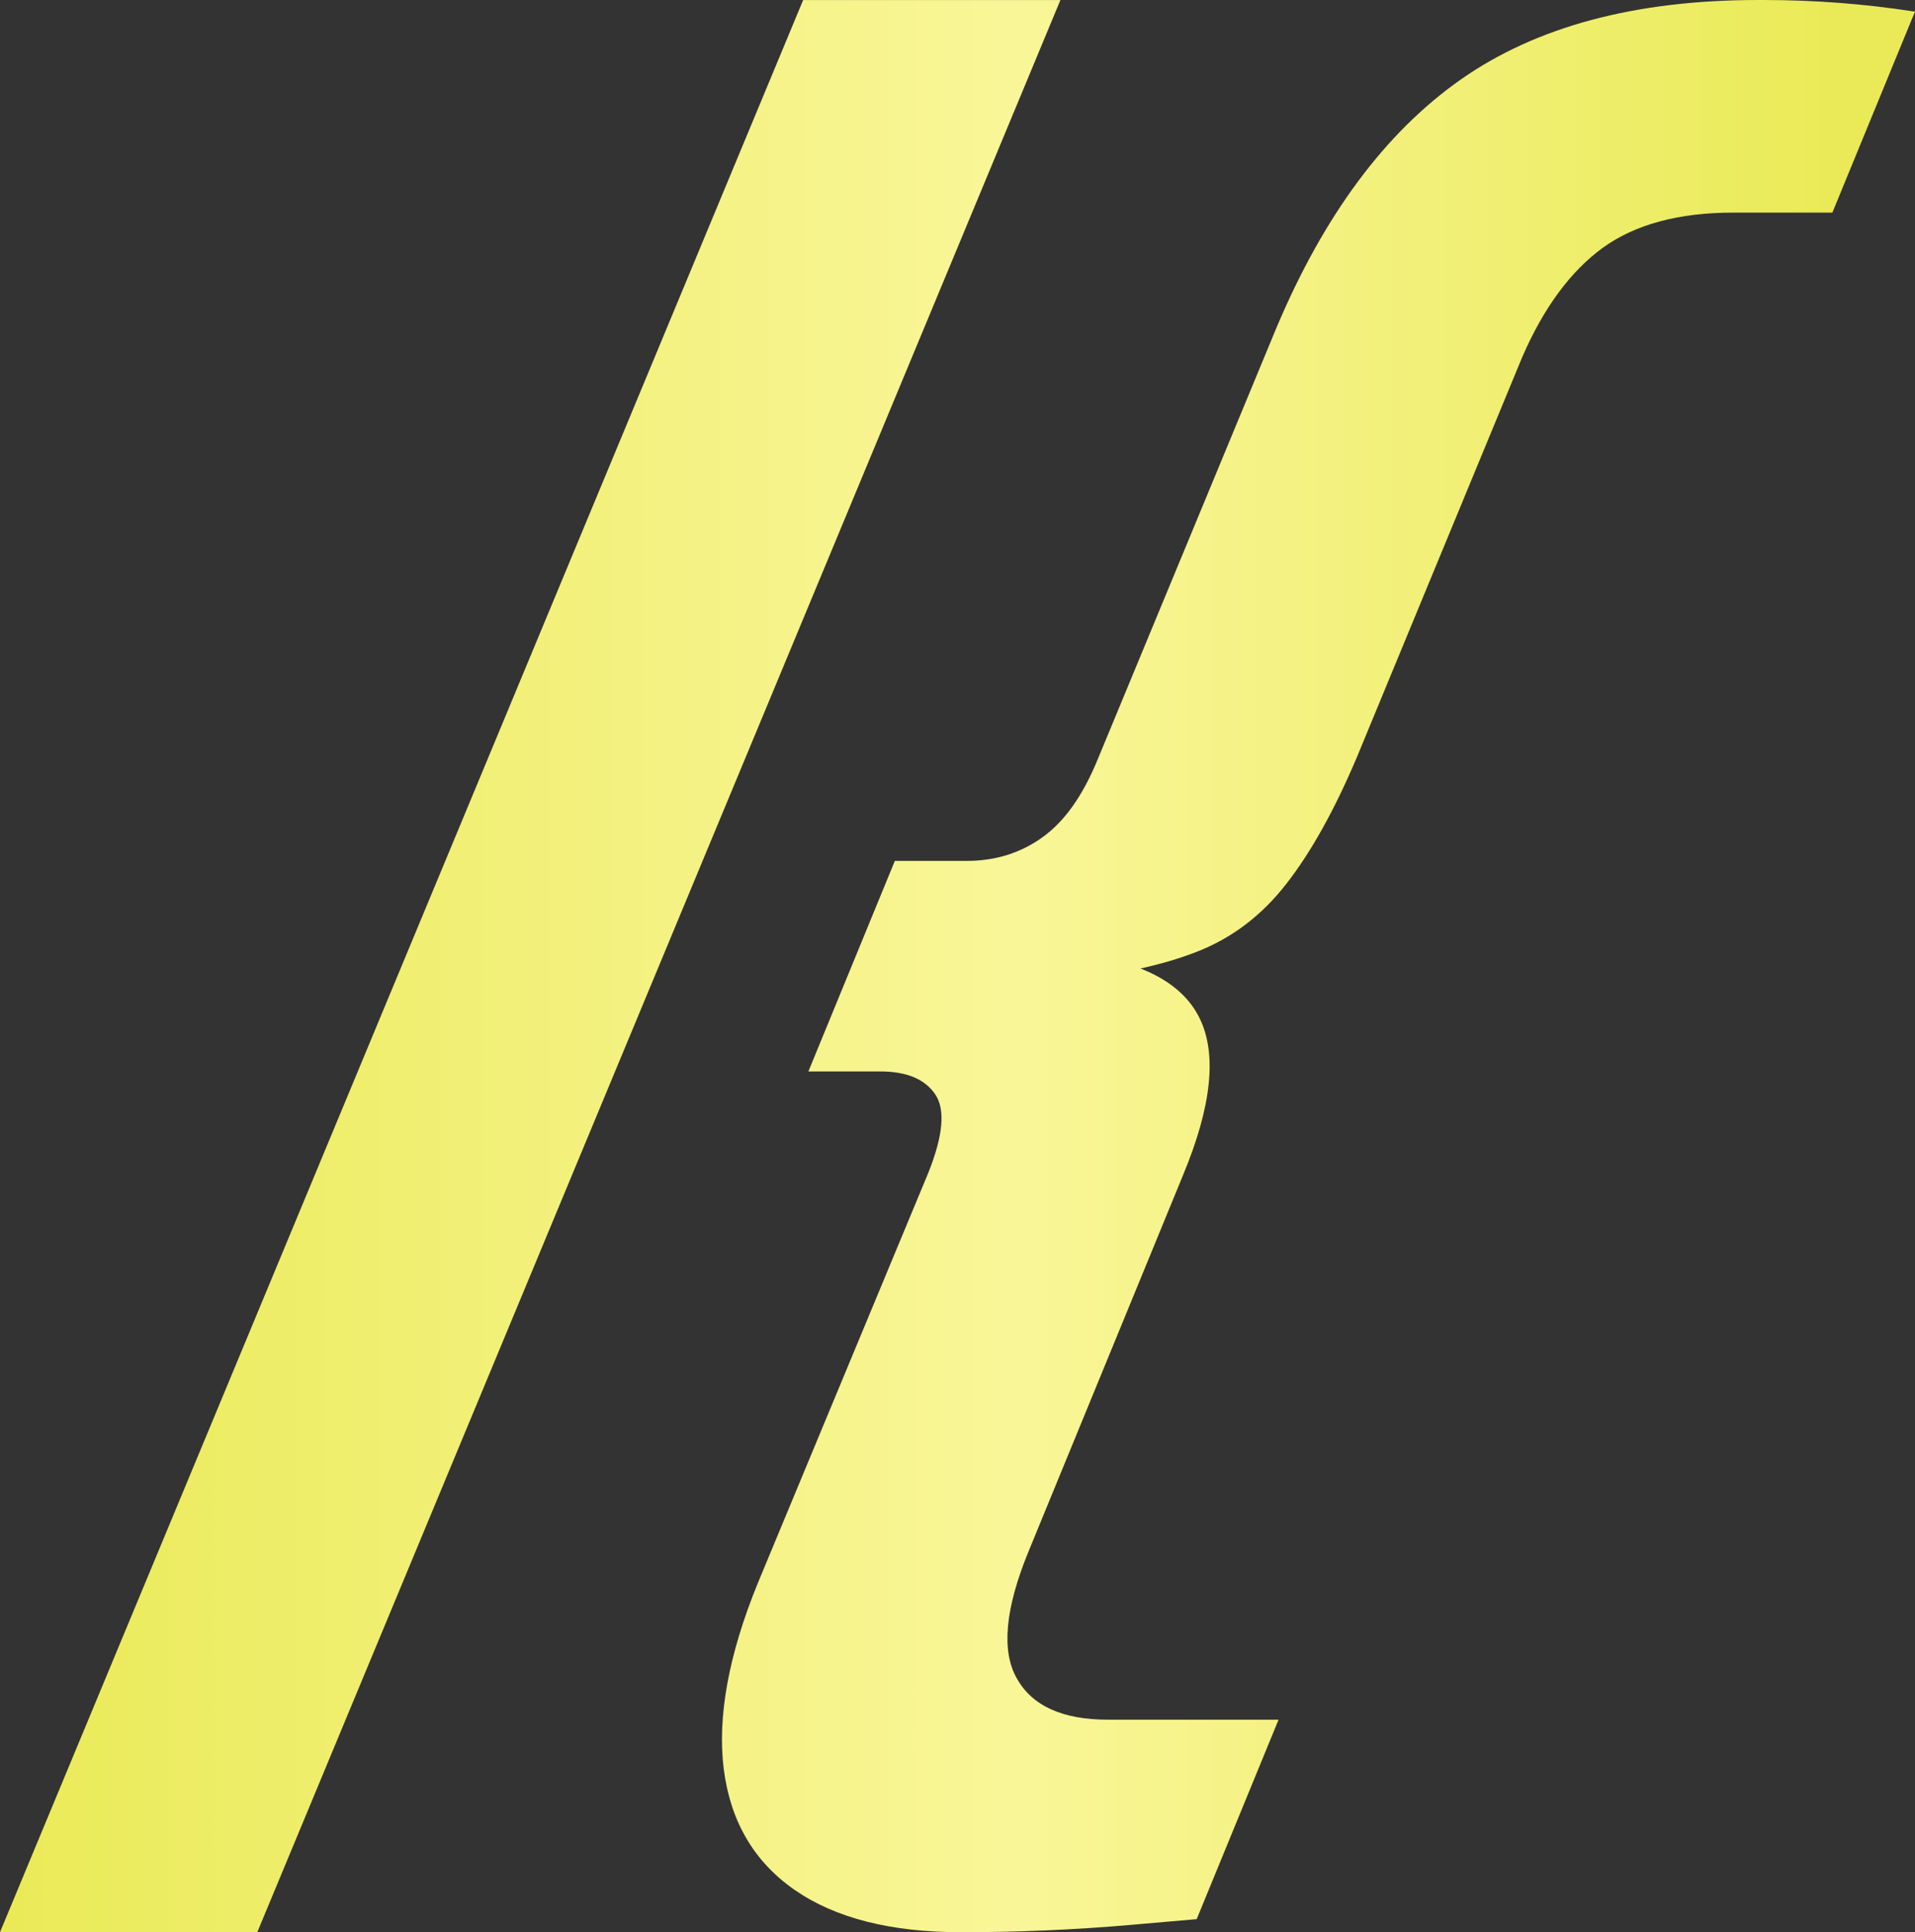 <svg xmlns="http://www.w3.org/2000/svg" xmlns:xlink="http://www.w3.org/1999/xlink" id="Capa_2" viewBox="0 0 306.37 309.1"><rect x="0" y="0" width="306.37" height="309.1" fill="#333333" stroke="none"/><defs><style>.cls-1{fill:url(#Degradado_sin_nombre_9);}</style><linearGradient id="Degradado_sin_nombre_9" x1="0" y1="154.55" x2="306.37" y2="154.55" gradientUnits="userSpaceOnUse"><stop offset="0" stop-color="#eaea58"></stop><stop offset=".53" stop-color="#f9f698"></stop><stop offset=".96" stop-color="#eaea58"></stop></linearGradient></defs><g id="Capa_1-2"><polygon class="cls-1" points="128.49 .01 0 309.1 41.16 309.1 169.65 .01 128.49 .01"></polygon><path class="cls-1" d="M306.13,1.83c-7.96-1.23-15.97-1.83-23.97-1.83h-.89c-19.64,0-35.51,4.25-47.58,12.73-12.08,8.48-21.91,21.73-29.51,39.78l-28.59,69.03c-2.35,5.71-5.24,9.83-8.77,12.37-3.5,2.53-7.54,3.81-12.16,3.81h-11.5l-13.83,33.68h11.5c4.17,0,7.1,1.2,8.77,3.63,1.67,2.43,1.3,6.6-1.07,12.55l-27.31,65.72c-4.67,11.45-6.47,21.37-5.43,29.71,1.07,8.37,4.85,14.82,11.35,19.33,6.52,4.51,15.39,6.76,26.61,6.76,9.09,0,18.18-.39,27.24-1.18l10.46-.91,13.1-31.91h-27.31c-7.28,0-12.13-2.22-14.58-6.63-2.48-4.38-1.85-11.11,1.83-20.14l24.81-60.42c4.57-11.01,5.43-19.38,2.58-25.1-1.72-3.47-4.88-6.1-9.42-7.88,3.34-.73,6.37-1.64,9.05-2.69,5.61-2.19,10.41-5.84,14.32-10.9,3.94-5.06,7.67-11.77,11.22-20.14l26.48-64.07c3.44-7.93,7.75-13.75,12.91-17.51,5.19-3.73,12.13-5.61,20.87-5.61h15.84l12.81-31.17.42-.99c-.08,0-.16-.03-.23-.03Z"></path></g></svg>